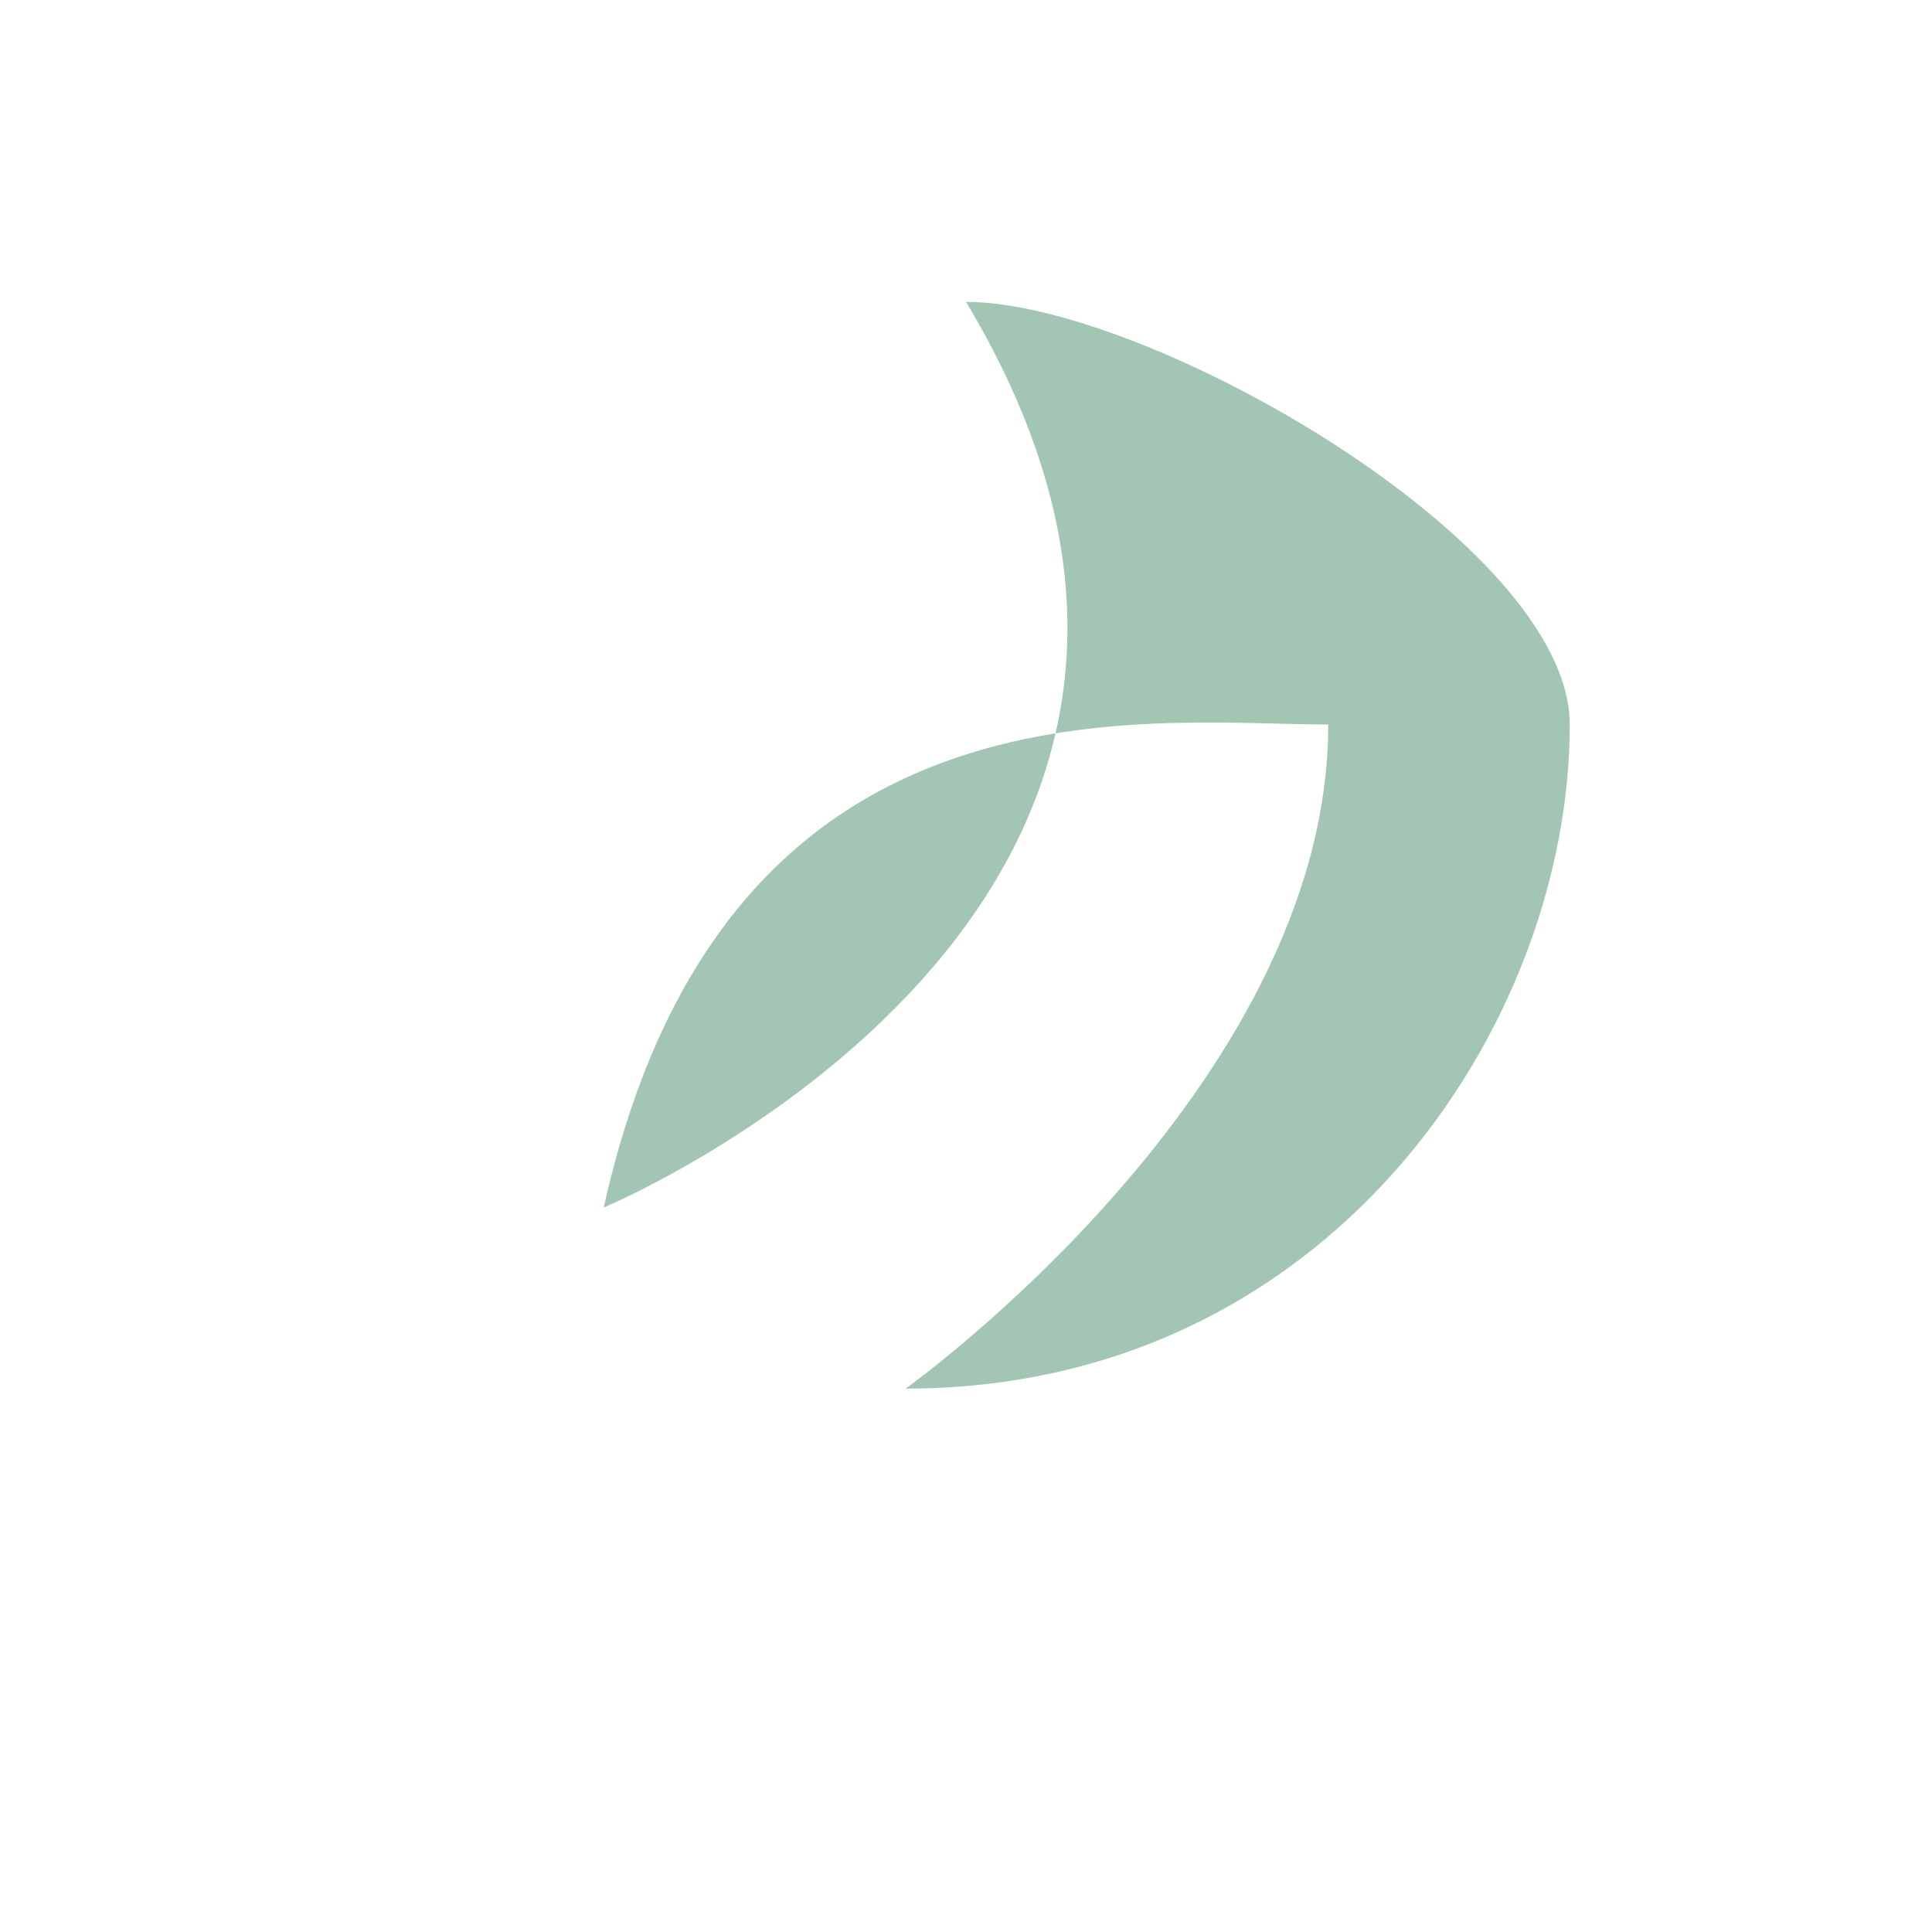 <?xml version="1.0" encoding="UTF-8"?>
<svg xmlns="http://www.w3.org/2000/svg" width="32" height="32" viewBox="0 0 32 32"><path d="M16 5c6 10-6 15-6 15 2-9 9-8 12-8 0 6-7 11-7 11 7 0 11-6 11-11C26 9 19 5 16 5z" fill="#A3C6B4"/></svg>